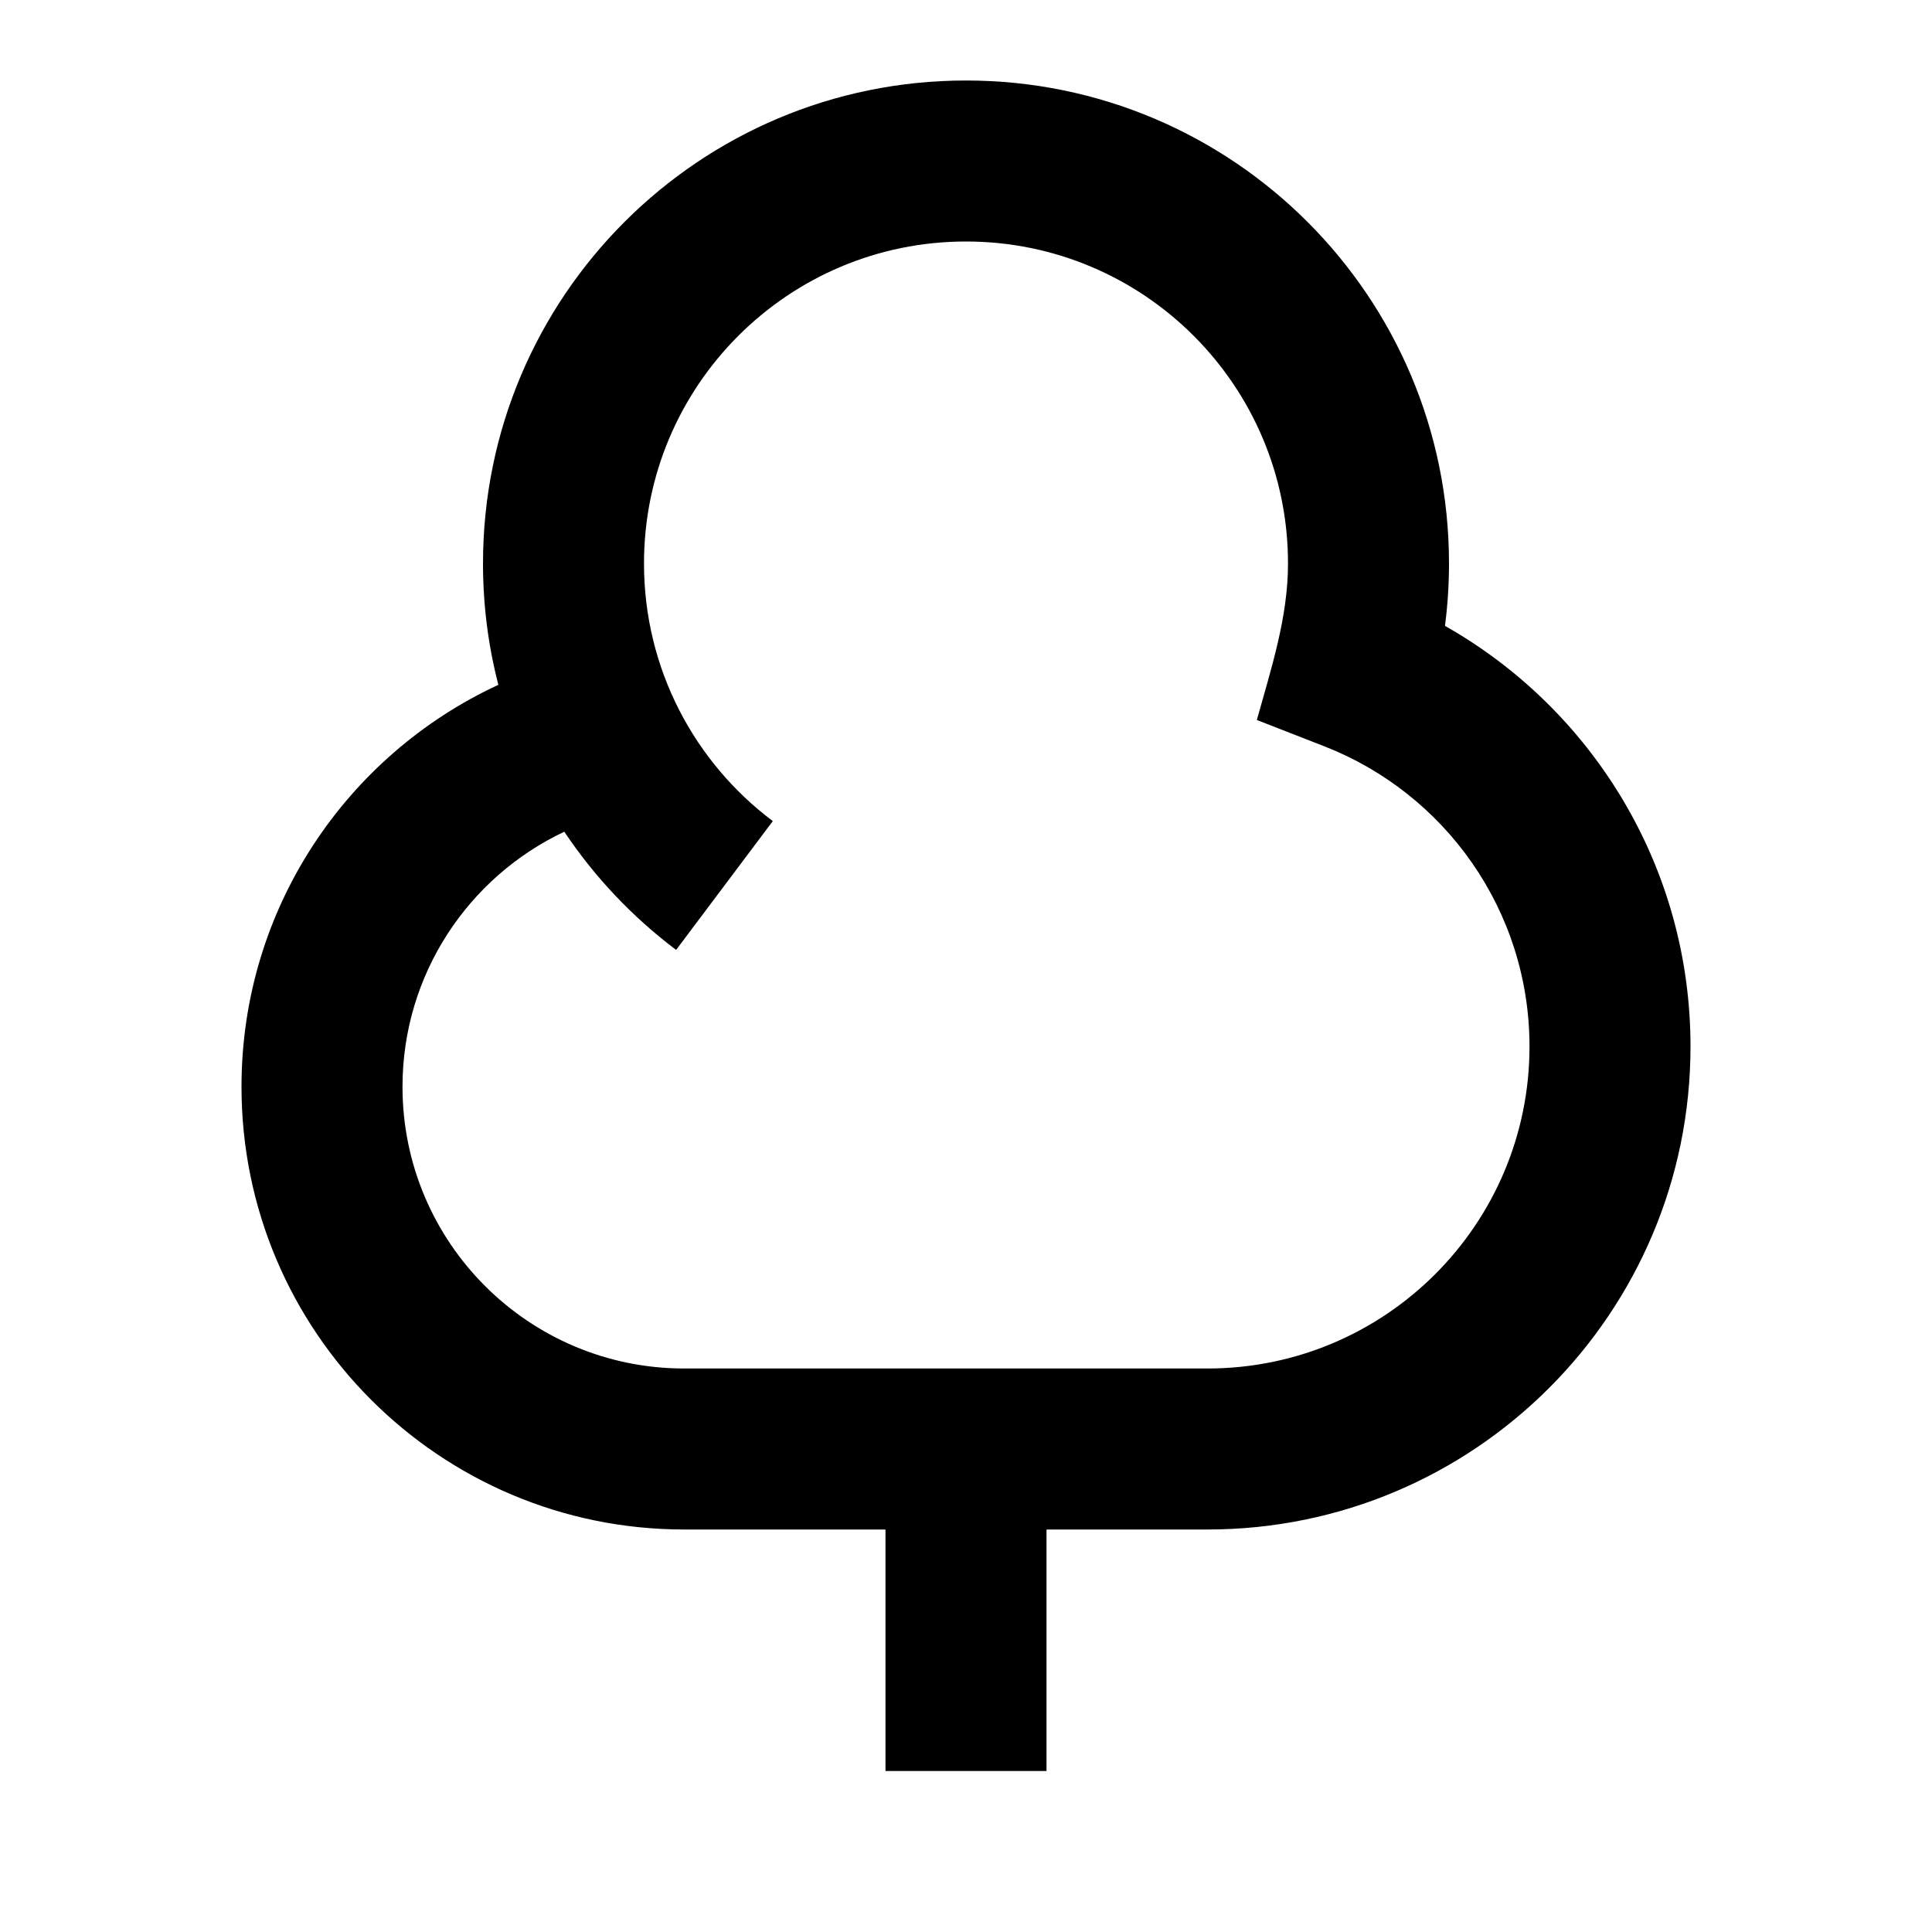 <svg xmlns="http://www.w3.org/2000/svg" viewBox="0 0 24 24" width="64" height="64" fill="currentColor"><path d="M6 7C6 3.686 8.686 1 12 1C15.314 1 18 3.686 18 7C18 7.262 17.983 7.521 17.95 7.775C19.77 8.804 21 10.758 21 13C21 16.314 18.314 19 15 19H13V22H11V19H8.5C5.462 19 3 16.538 3 13.5C3 11.286 4.307 9.38 6.191 8.507C6.066 8.026 6 7.52 6 7ZM7.01 10.332C5.822 10.892 5 12.101 5 13.5C5 15.433 6.567 17 8.5 17H15C17.209 17 19 15.209 19 13C19 11.306 17.946 9.855 16.454 9.272L15.613 8.944C15.791 8.303 16 7.672 16 7C16 4.791 14.209 3 12 3C9.791 3 8 4.791 8 7C8 8.308 8.627 9.469 9.6 10.2L8.399 11.8C7.858 11.393 7.387 10.896 7.01 10.332Z"></path></svg>